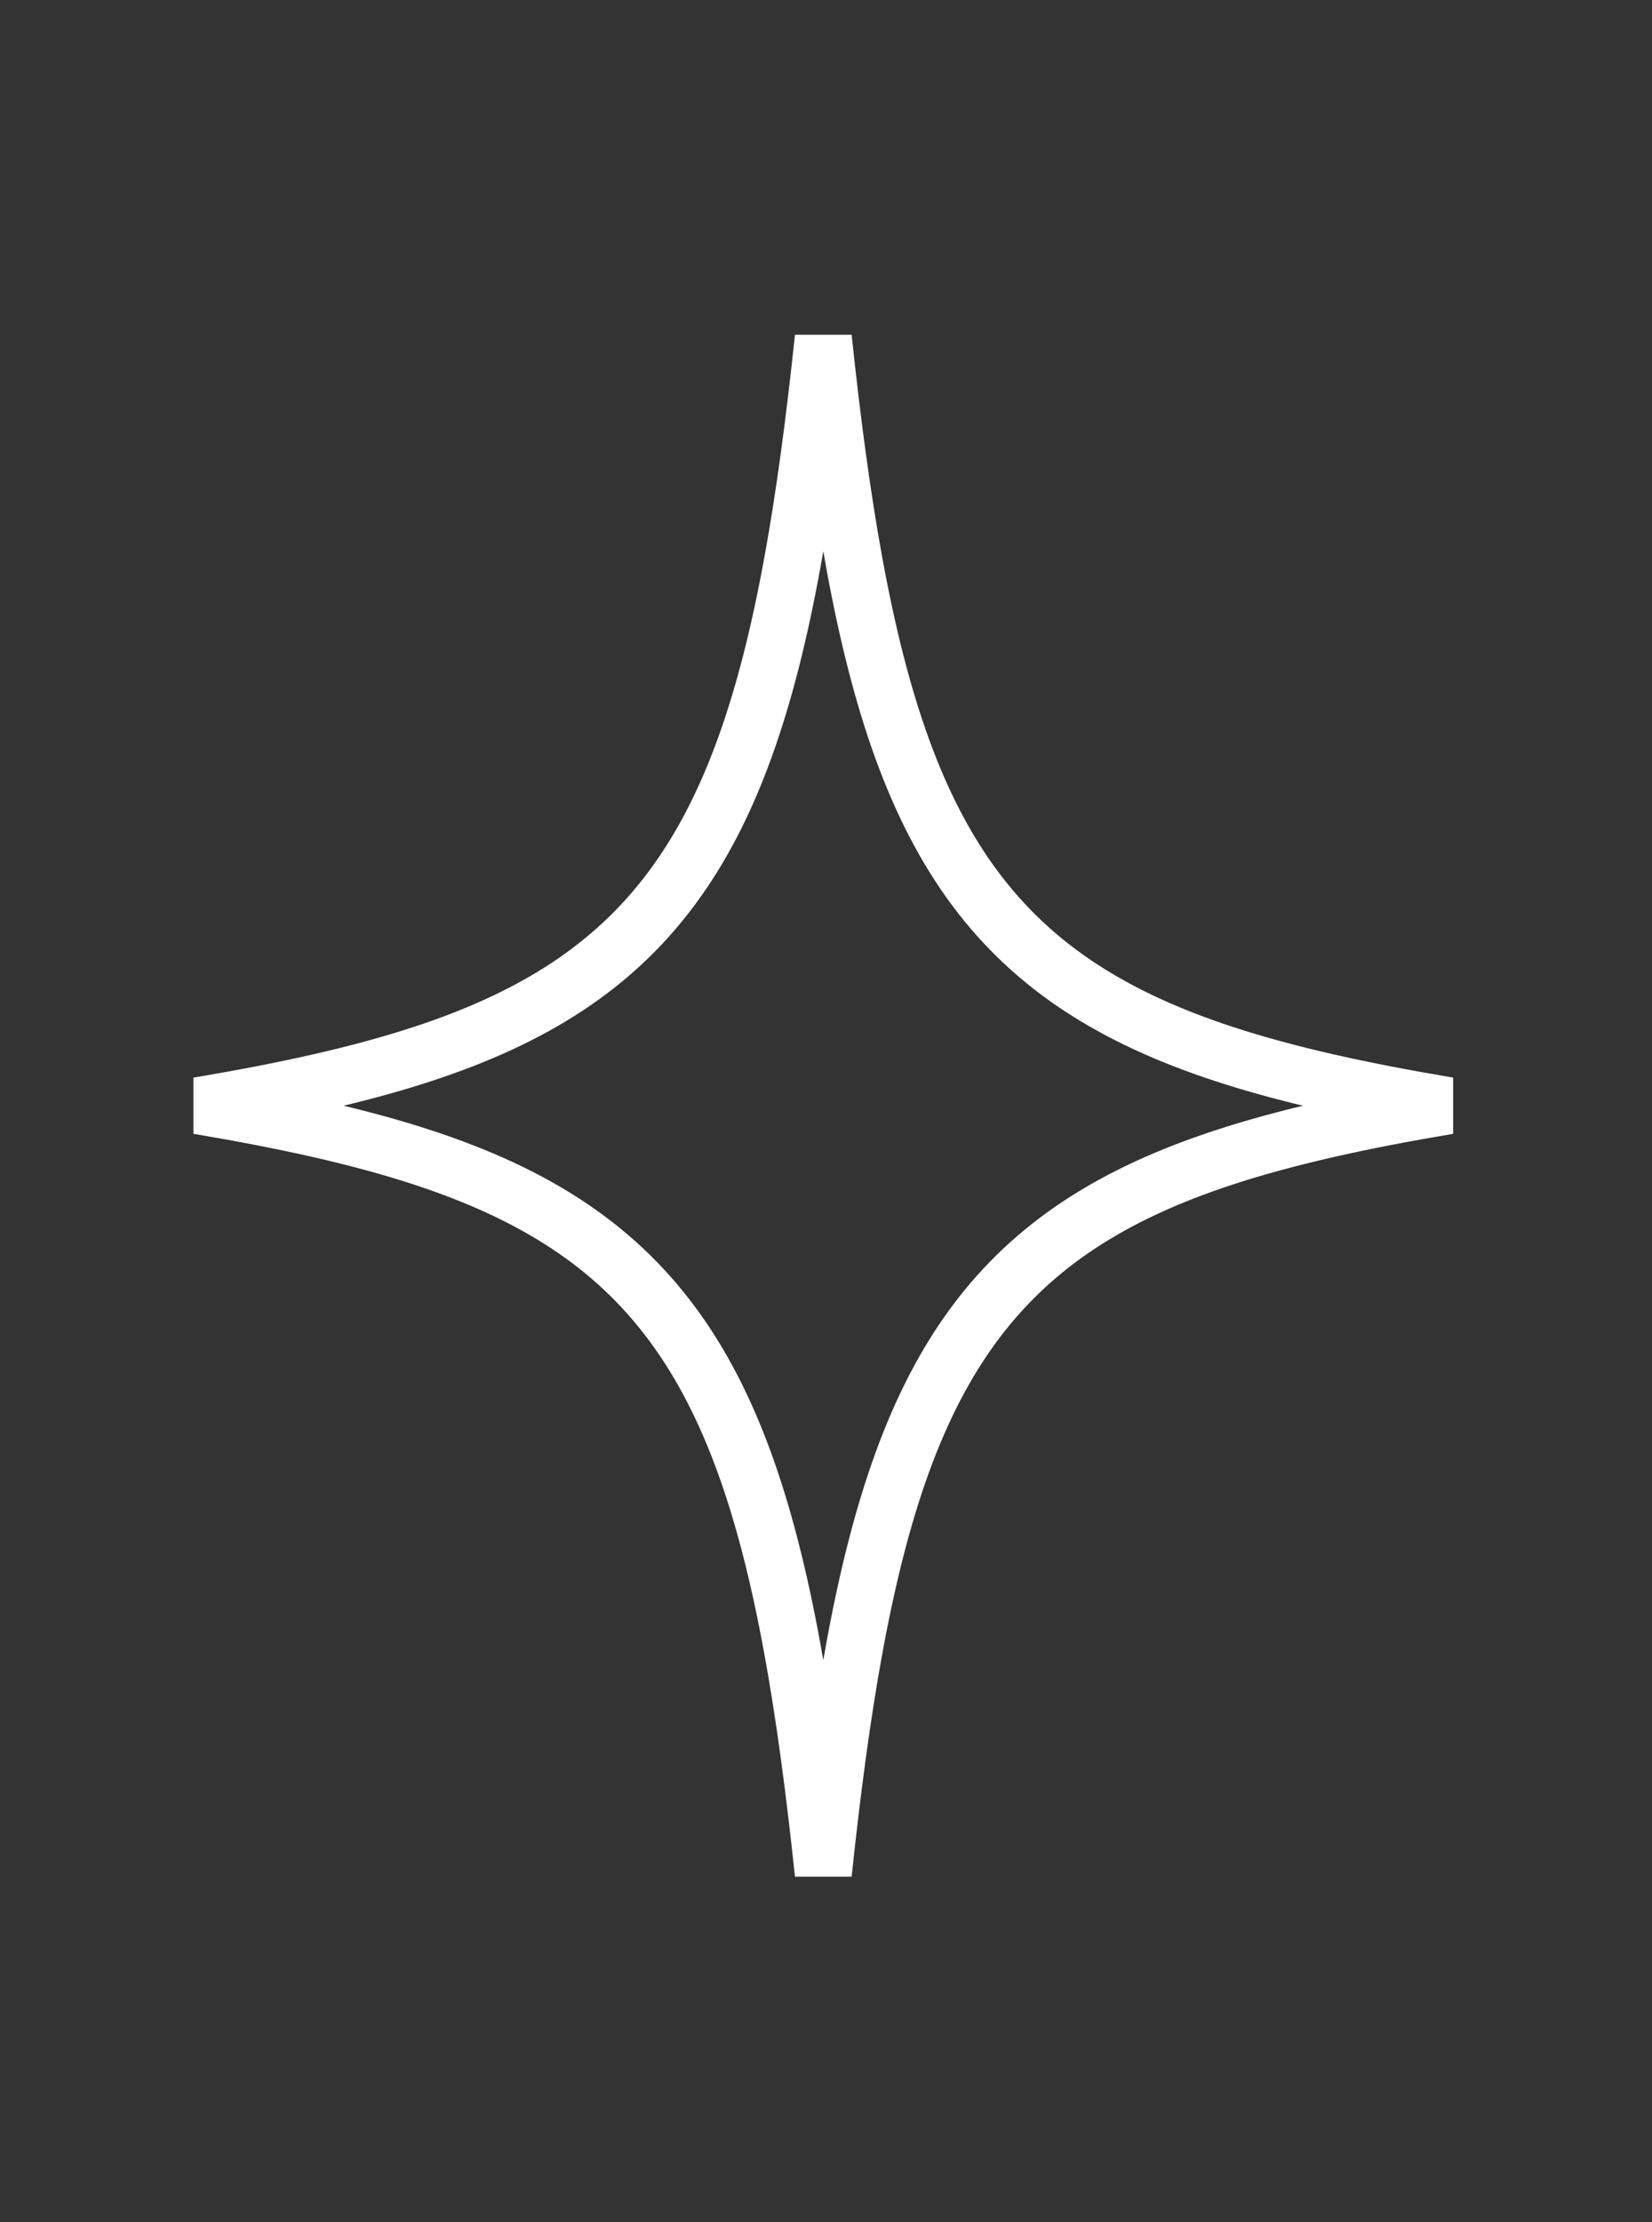 <svg fill="none" height="78" viewBox="0 0 58 78" width="58" xmlns="http://www.w3.org/2000/svg"><rect x="0" y="0" width="58" height="78" fill="#333333" stroke="none"/><path d="m42.943 36.989c2.248.74 4.866 1.313 7.911 1.825-3.046.512-5.663 1.085-7.911 1.825-3.809 1.254-6.63 3.008-8.714 5.807-2.063 2.77-3.332 6.468-4.243 11.461-.421 2.307-.769 4.915-1.081 7.865-.312-2.95-.66-5.558-1.081-7.865-.911-4.993-2.18-8.691-4.243-11.461-2.084-2.799-4.905-4.553-8.714-5.807-2.248-.74-4.866-1.313-7.911-1.825 3.045-.512 5.663-1.085 7.911-1.825 3.809-1.254 6.63-3.008 8.714-5.807 2.063-2.77 3.332-6.468 4.243-11.461.421-2.307.769-4.915 1.081-7.865.312 2.95.66 5.558 1.081 7.865.911 4.993 2.18 8.691 4.243 11.461 2.084 2.799 4.905 4.553 8.714 5.807z" stroke="#fff" stroke-width="2"/></svg>